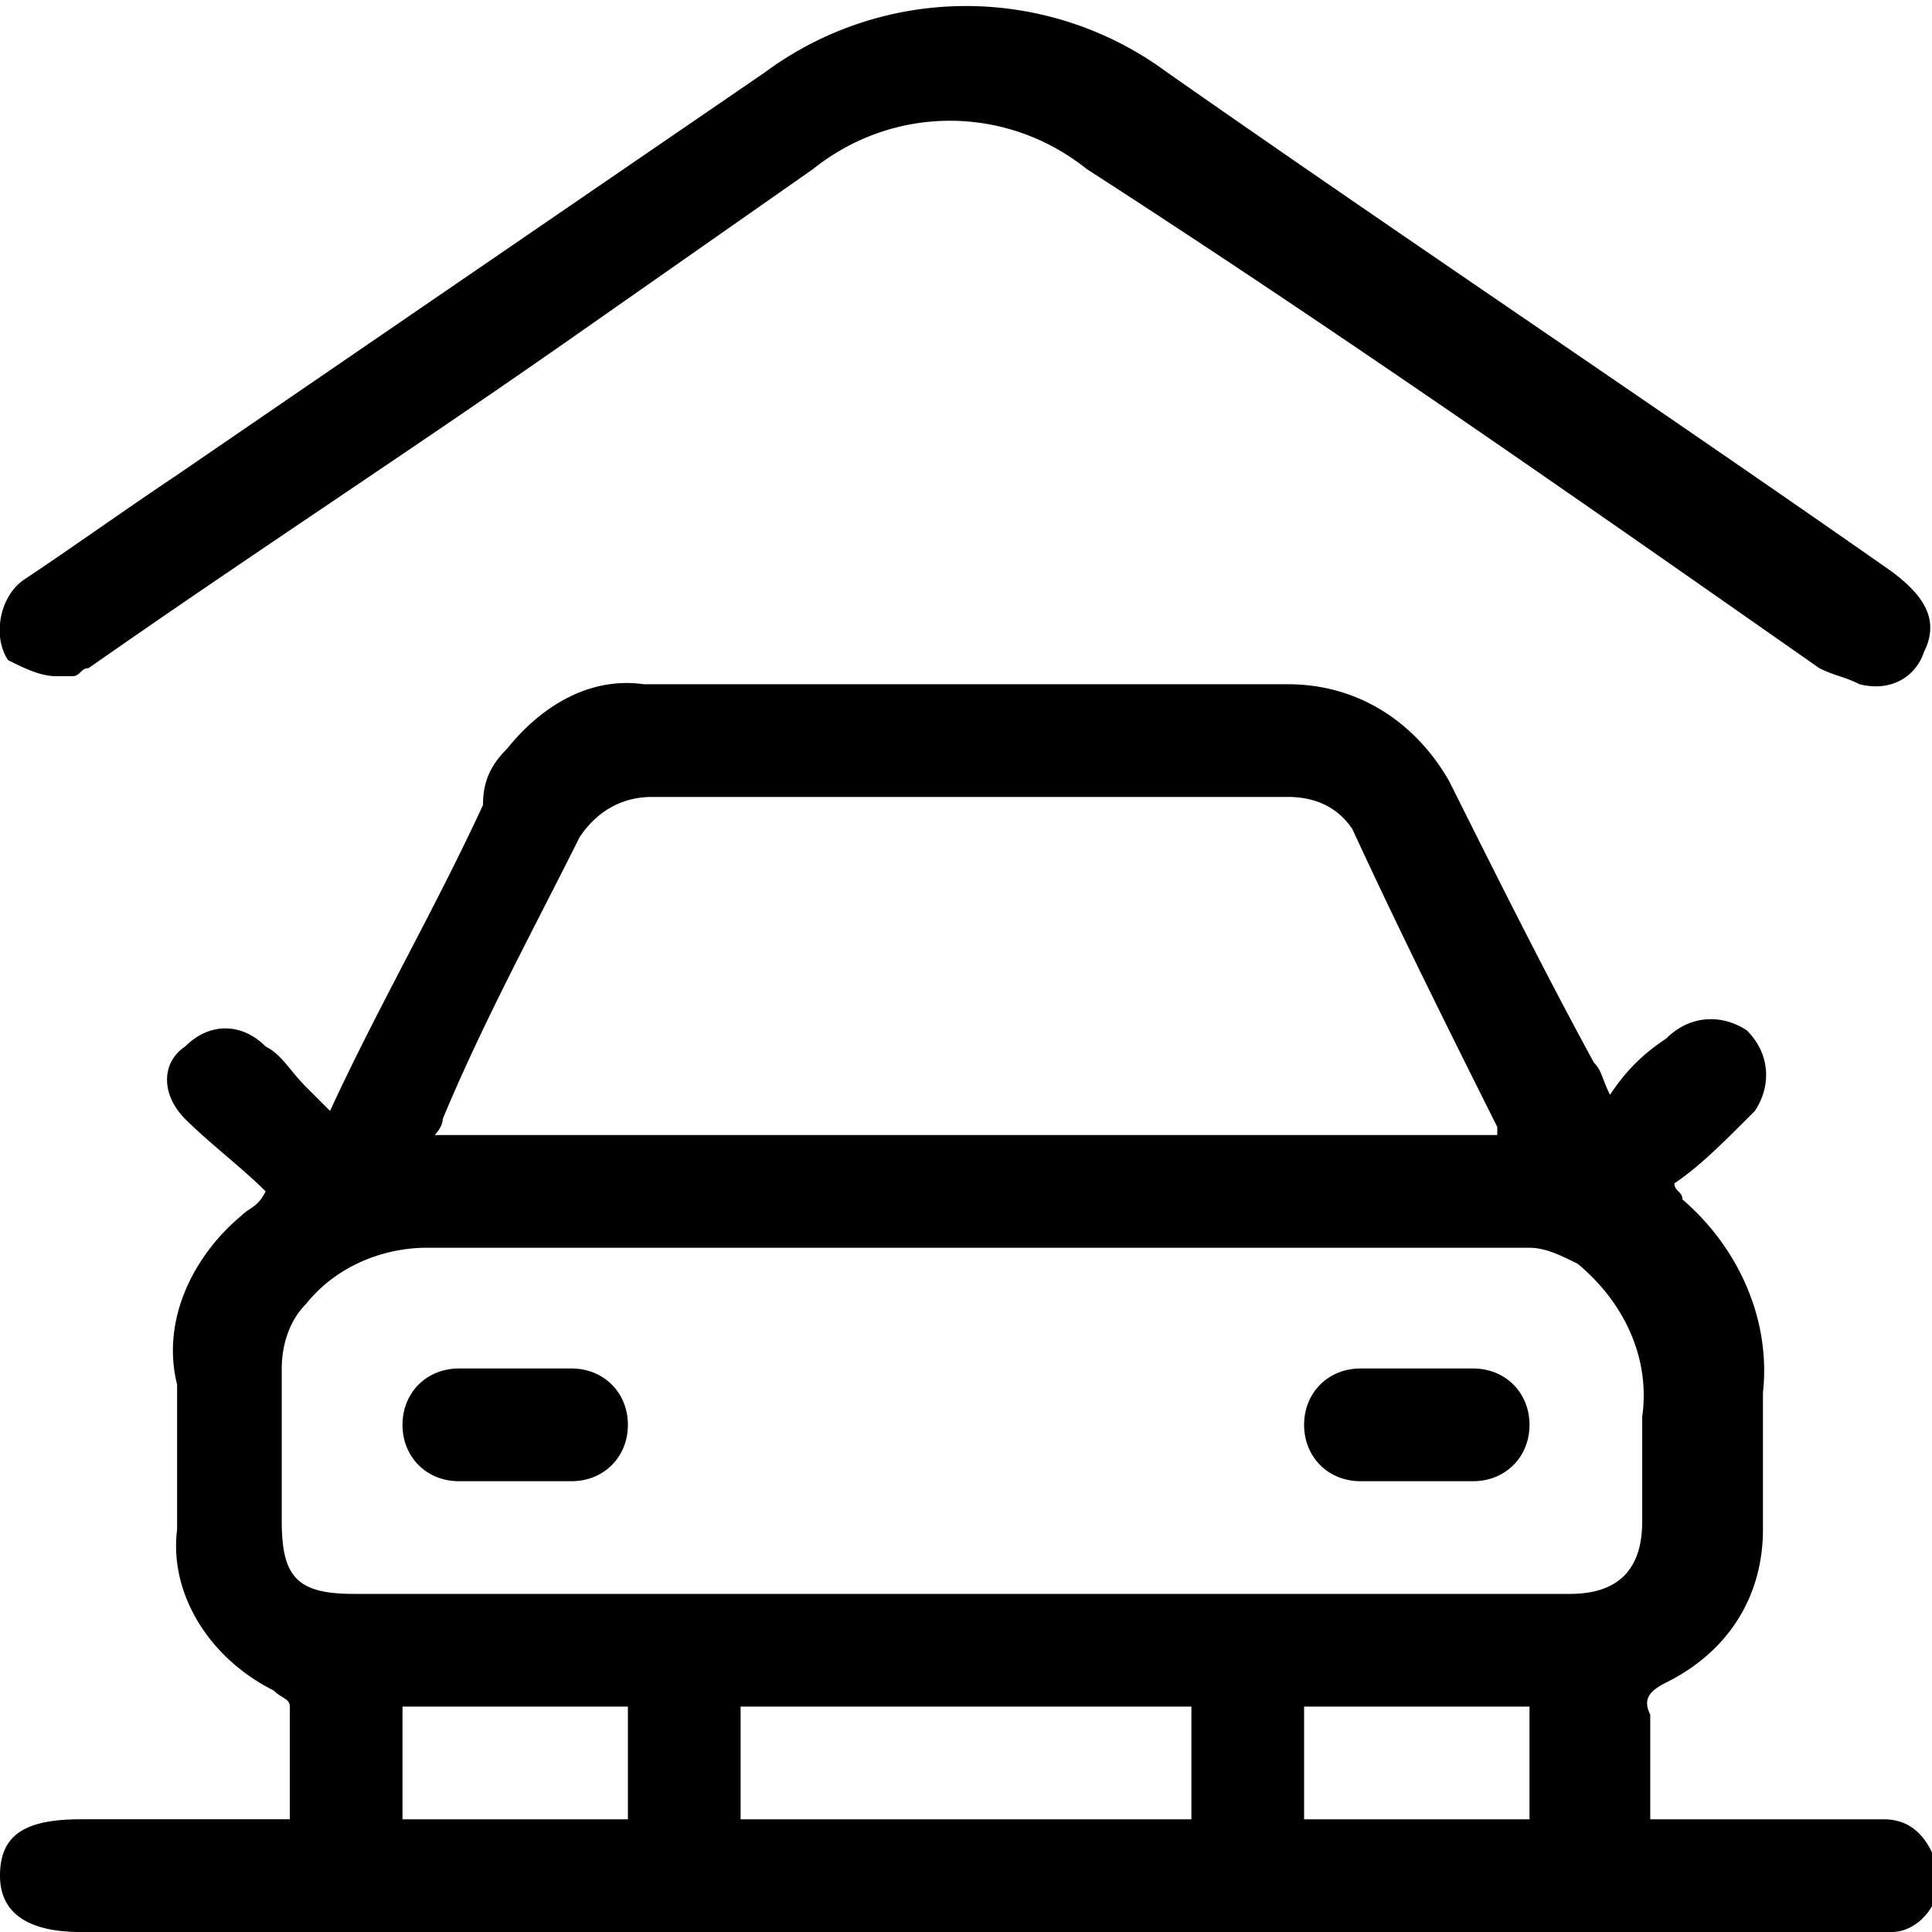 <svg xmlns="http://www.w3.org/2000/svg" xml:space="preserve" style="enable-background:new 0 0 24 24" viewBox="0 0 24 24"><path d="M23 24H1c-.6 0-1-.2-1-.7 0-.5.3-.7 1-.7h2.6v-1.4c0-.1-.1-.1-.2-.2-.8-.4-1.3-1.2-1.2-2v-1.8c-.2-.8.2-1.6.8-2.1.1-.1.2-.1.3-.3-.3-.3-.7-.6-1-.9-.3-.3-.3-.7 0-.9.3-.3.7-.3 1 0 .2.1.3.3.5.5l.3.3c.6-1.3 1.3-2.5 1.9-3.8 0-.3.1-.5.3-.7.4-.5 1-.9 1.7-.8h8c.9 0 1.6.5 2 1.2.6 1.2 1.2 2.4 1.8 3.5.1.1.1.2.2.4.2-.3.4-.5.7-.7.3-.3.7-.3 1-.1.3.3.3.7.1 1l-.1.1c-.3.3-.6.6-.9.8 0 .1.1.1.1.2.7.6 1.1 1.5 1 2.4V19c0 .8-.4 1.5-1.2 1.9-.2.1-.3.2-.2.4v1.3h2.9c.4 0 .6.3.7.7 0 .4-.3.7-.6.7H23zM5 22.6h2.8v-1.4H5v1.4zm11.3 0H19v-1.4h-2.8v1.4zm-7.1 0h5.6v-1.4H9.2v1.4zm-5.4-6.4c-.2.2-.3.5-.3.8v1.9c0 .7.2.9.9.9h15.1c.6 0 .9-.3.9-.9v-1.3c.1-.7-.2-1.4-.8-1.9-.2-.1-.4-.2-.6-.2H5.3c-.5 0-1.1.2-1.5.7zm3.4-5.8c-.6 1.2-1.2 2.3-1.7 3.5 0 .1-.1.2-.1.2h13.2V14c-.6-1.2-1.2-2.4-1.8-3.7-.2-.3-.5-.4-.8-.4H8.1c-.4 0-.7.2-.9.5zm9.7 8c-.4 0-.7-.3-.7-.7 0-.4.3-.7.7-.7h1.4c.4 0 .7.3.7.7 0 .4-.3.7-.7.7H16.9zm-11.2 0c-.4 0-.7-.3-.7-.7 0-.4.3-.7.7-.7h1.4c.4 0 .7.3.7.7 0 .4-.3.7-.7.7H5.7zM.1 8.2c-.2-.3-.1-.8.2-1 .6-.4 1.3-.9 1.9-1.3l7.3-5a4.2 4.2 0 0 1 5 0c3 2.1 6 4.1 9 6.2.4.3.6.6.4 1-.1.3-.4.5-.8.4-.2-.1-.3-.1-.5-.2-3-2.1-6-4.2-9.1-6.2-1-.8-2.4-.8-3.4 0l-3 2.1c-2 1.4-4 2.7-6 4.1-.1 0-.1.1-.2.1H.7c-.2 0-.4-.1-.6-.2z"/></svg>